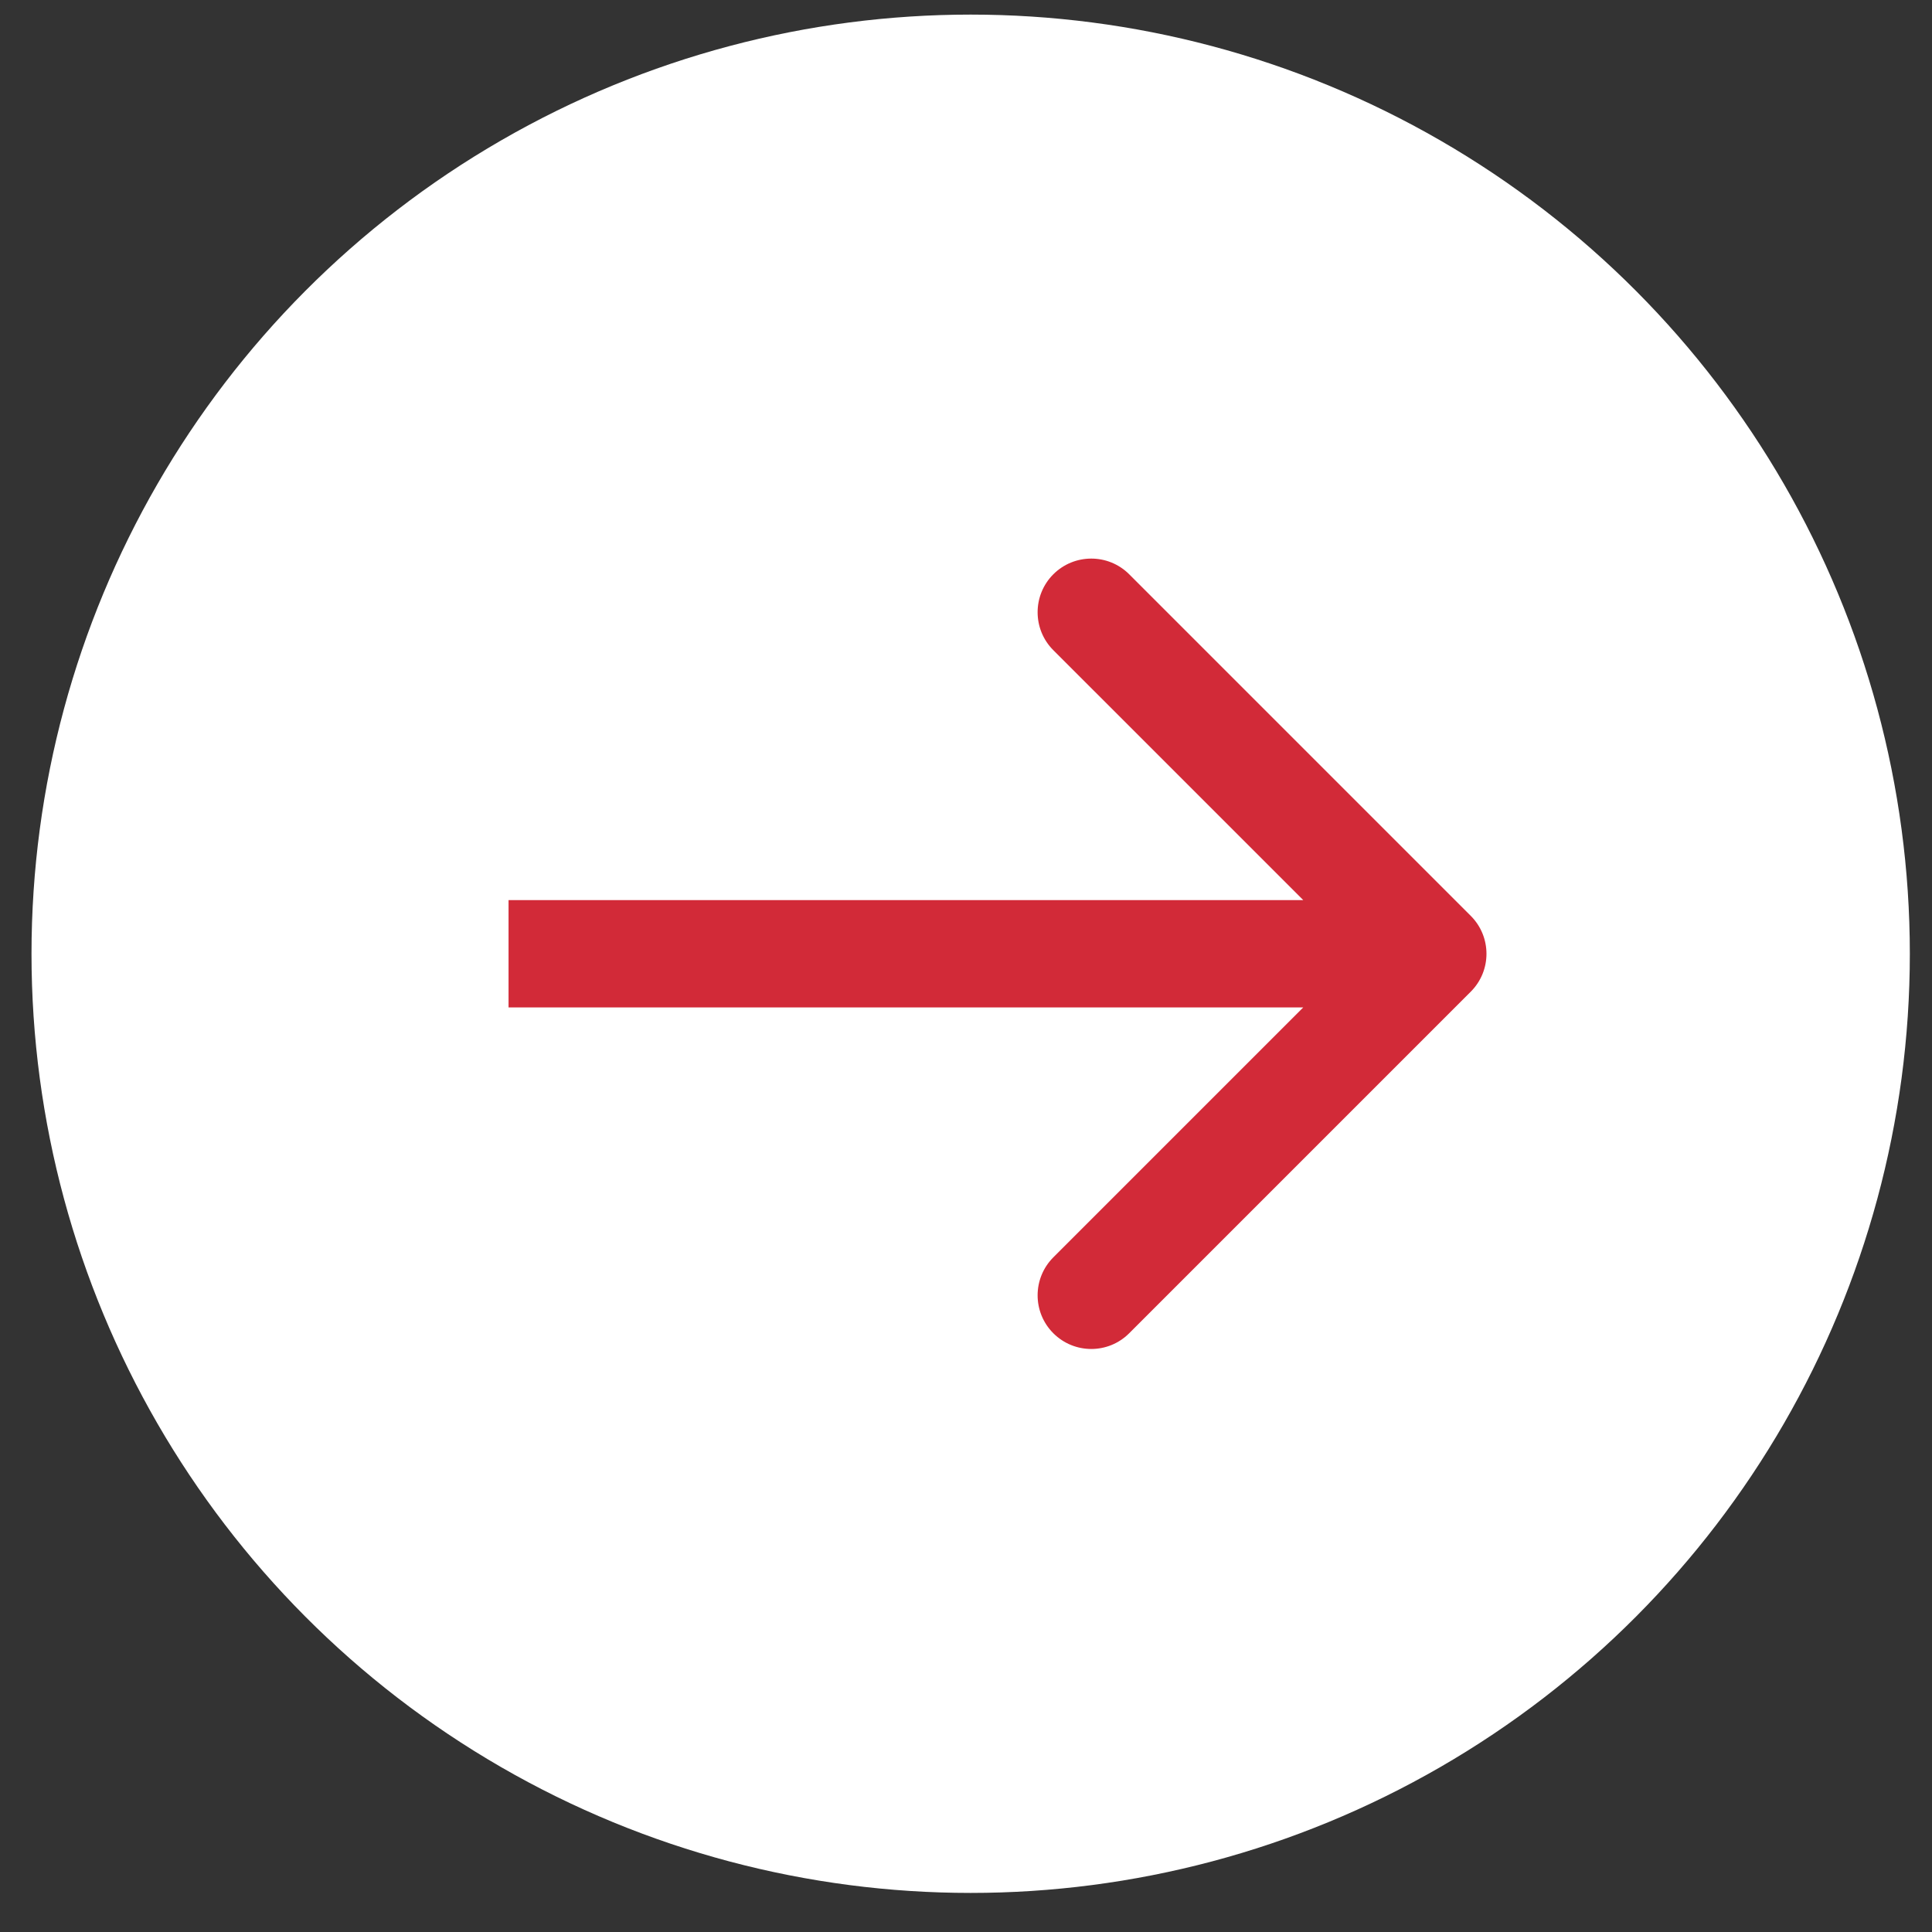 <svg xmlns="http://www.w3.org/2000/svg" width="36" height="36" viewBox="0 0 36 36" fill="none"><rect x="0" y="0" width="36" height="36" fill="#333333" stroke="none"/><circle cx="18.087" cy="17.772" r="17.5" fill="white"></circle><path fill-rule="evenodd" clip-rule="evenodd" d="M21.041 10.701L27.405 17.065C27.796 17.456 27.796 18.089 27.405 18.479L21.041 24.843C20.651 25.234 20.018 25.234 19.627 24.843C19.237 24.453 19.237 23.82 19.627 23.429L24.284 18.772H9.476V16.772H24.284L19.627 12.115C19.237 11.725 19.237 11.092 19.627 10.701C20.018 10.311 20.651 10.311 21.041 10.701Z" fill="#D22A38"></path></svg>